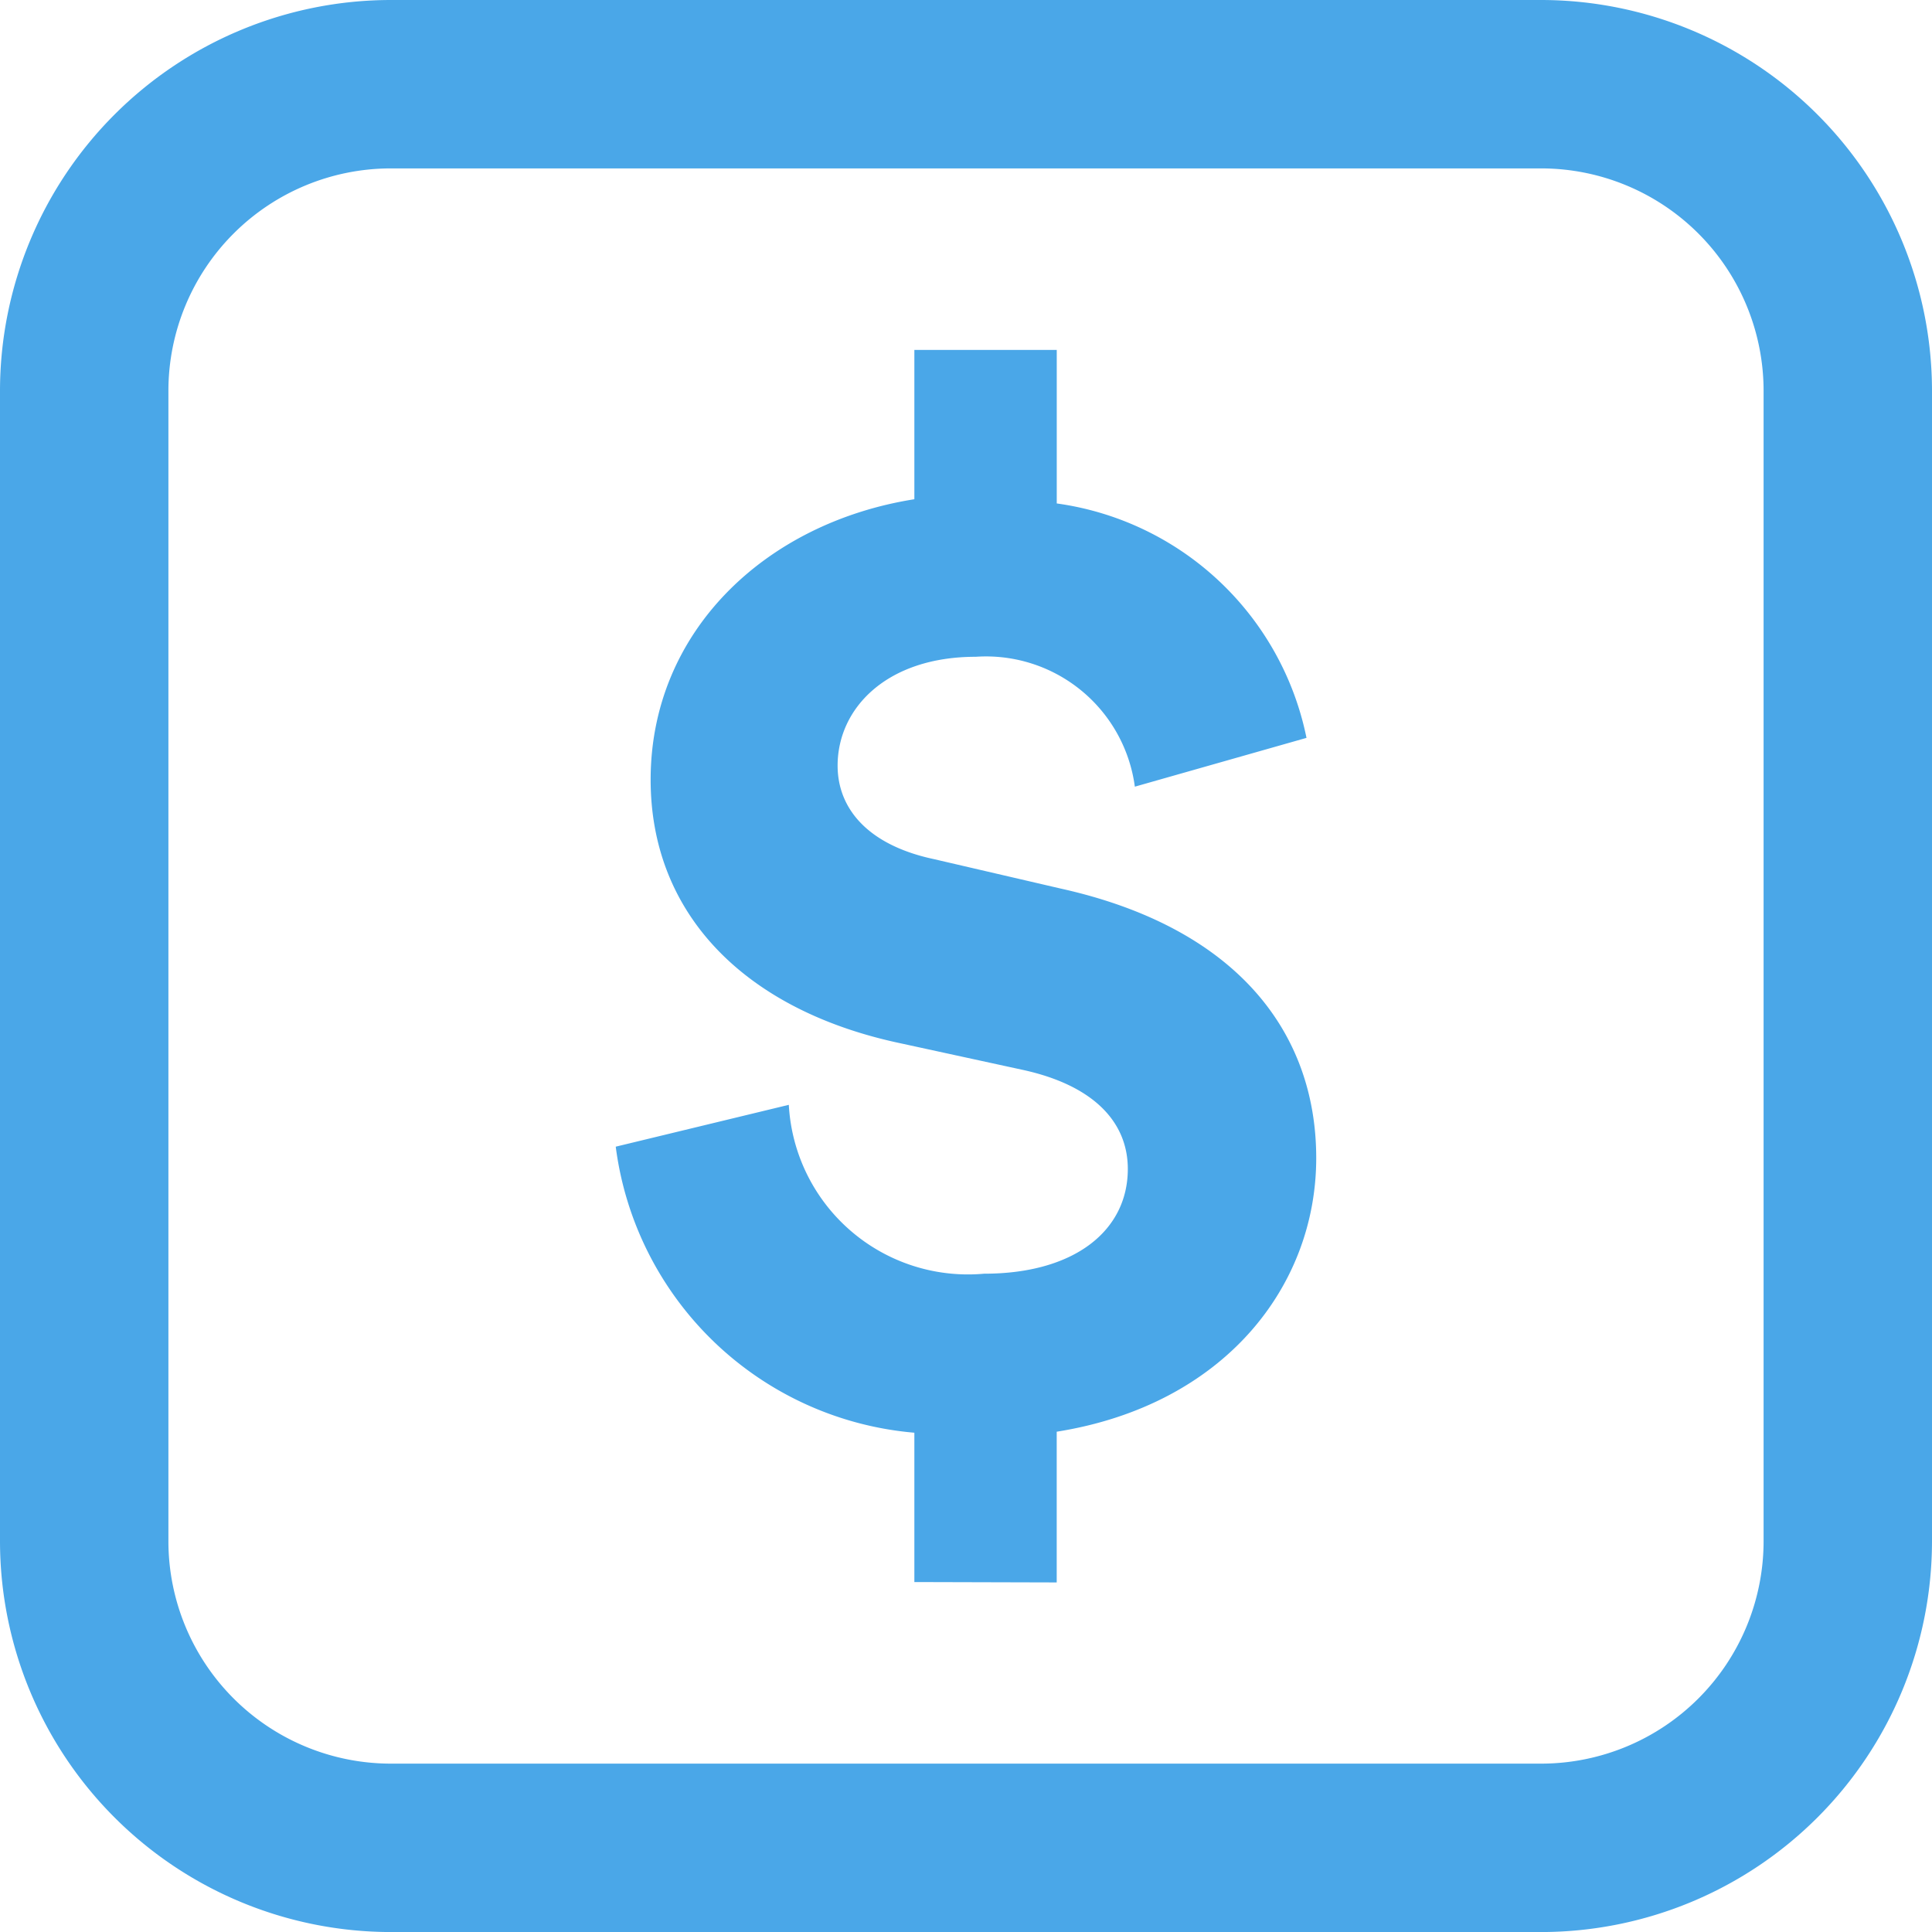 <svg xmlns="http://www.w3.org/2000/svg"
    xmlns:xlink="http://www.w3.org/1999/xlink" width="45.889" height="45.89" viewBox="0 0 45.889 45.89">
    <defs>
        <clipPath id="clip-path">
            <rect id="Rectangle_101" data-name="Rectangle 101" width="45.889" height="45.89" transform="translate(0 0)" fill="#4aa7e8"></rect>
        </clipPath>
    </defs>
    <g id="Group_1773" data-name="Group 1773" transform="translate(0 0)">
        <g id="Group_1772" data-name="Group 1772" clip-path="url(#clip-path)">
            <path id="Path_1450" data-name="Path 1450" d="M21.718,37.577V34.03a7.825,7.825,0,0,1-7.093-6.794l4.111-.994a4.261,4.261,0,0,0,4.639,4.011c2.155,0,3.413-1.029,3.413-2.487,0-1.127-.828-1.988-2.485-2.352l-3.049-.663c-3.579-.8-5.8-3.049-5.8-6.231,0-3.513,2.718-6.1,6.264-6.662V8.312H25.1v3.646a7.037,7.037,0,0,1,5.932,5.568l-4.077,1.159A3.566,3.566,0,0,0,23.176,15.6c-2.121,0-3.281,1.227-3.281,2.585,0,1.028.729,1.89,2.287,2.221l3.015.7c4.176.928,6.066,3.413,6.066,6.4,0,3.049-2.188,5.866-6.164,6.5v3.58Z" fill="#4aa7e8"></path>
            <path id="Path_1451" data-name="Path 1451" d="M36.61,45.89H9.279A9.29,9.29,0,0,1,0,36.61V9.279A9.289,9.289,0,0,1,9.279,0H36.61a9.29,9.29,0,0,1,9.279,9.279V36.61a9.29,9.29,0,0,1-9.279,9.28M9.279,4A5.285,5.285,0,0,0,4,9.279V36.61a5.286,5.286,0,0,0,5.279,5.28H36.61a5.286,5.286,0,0,0,5.279-5.28V9.279A5.285,5.285,0,0,0,36.61,4Z" fill="#4aa7e8"></path>
        </g>
    </g>
</svg>
